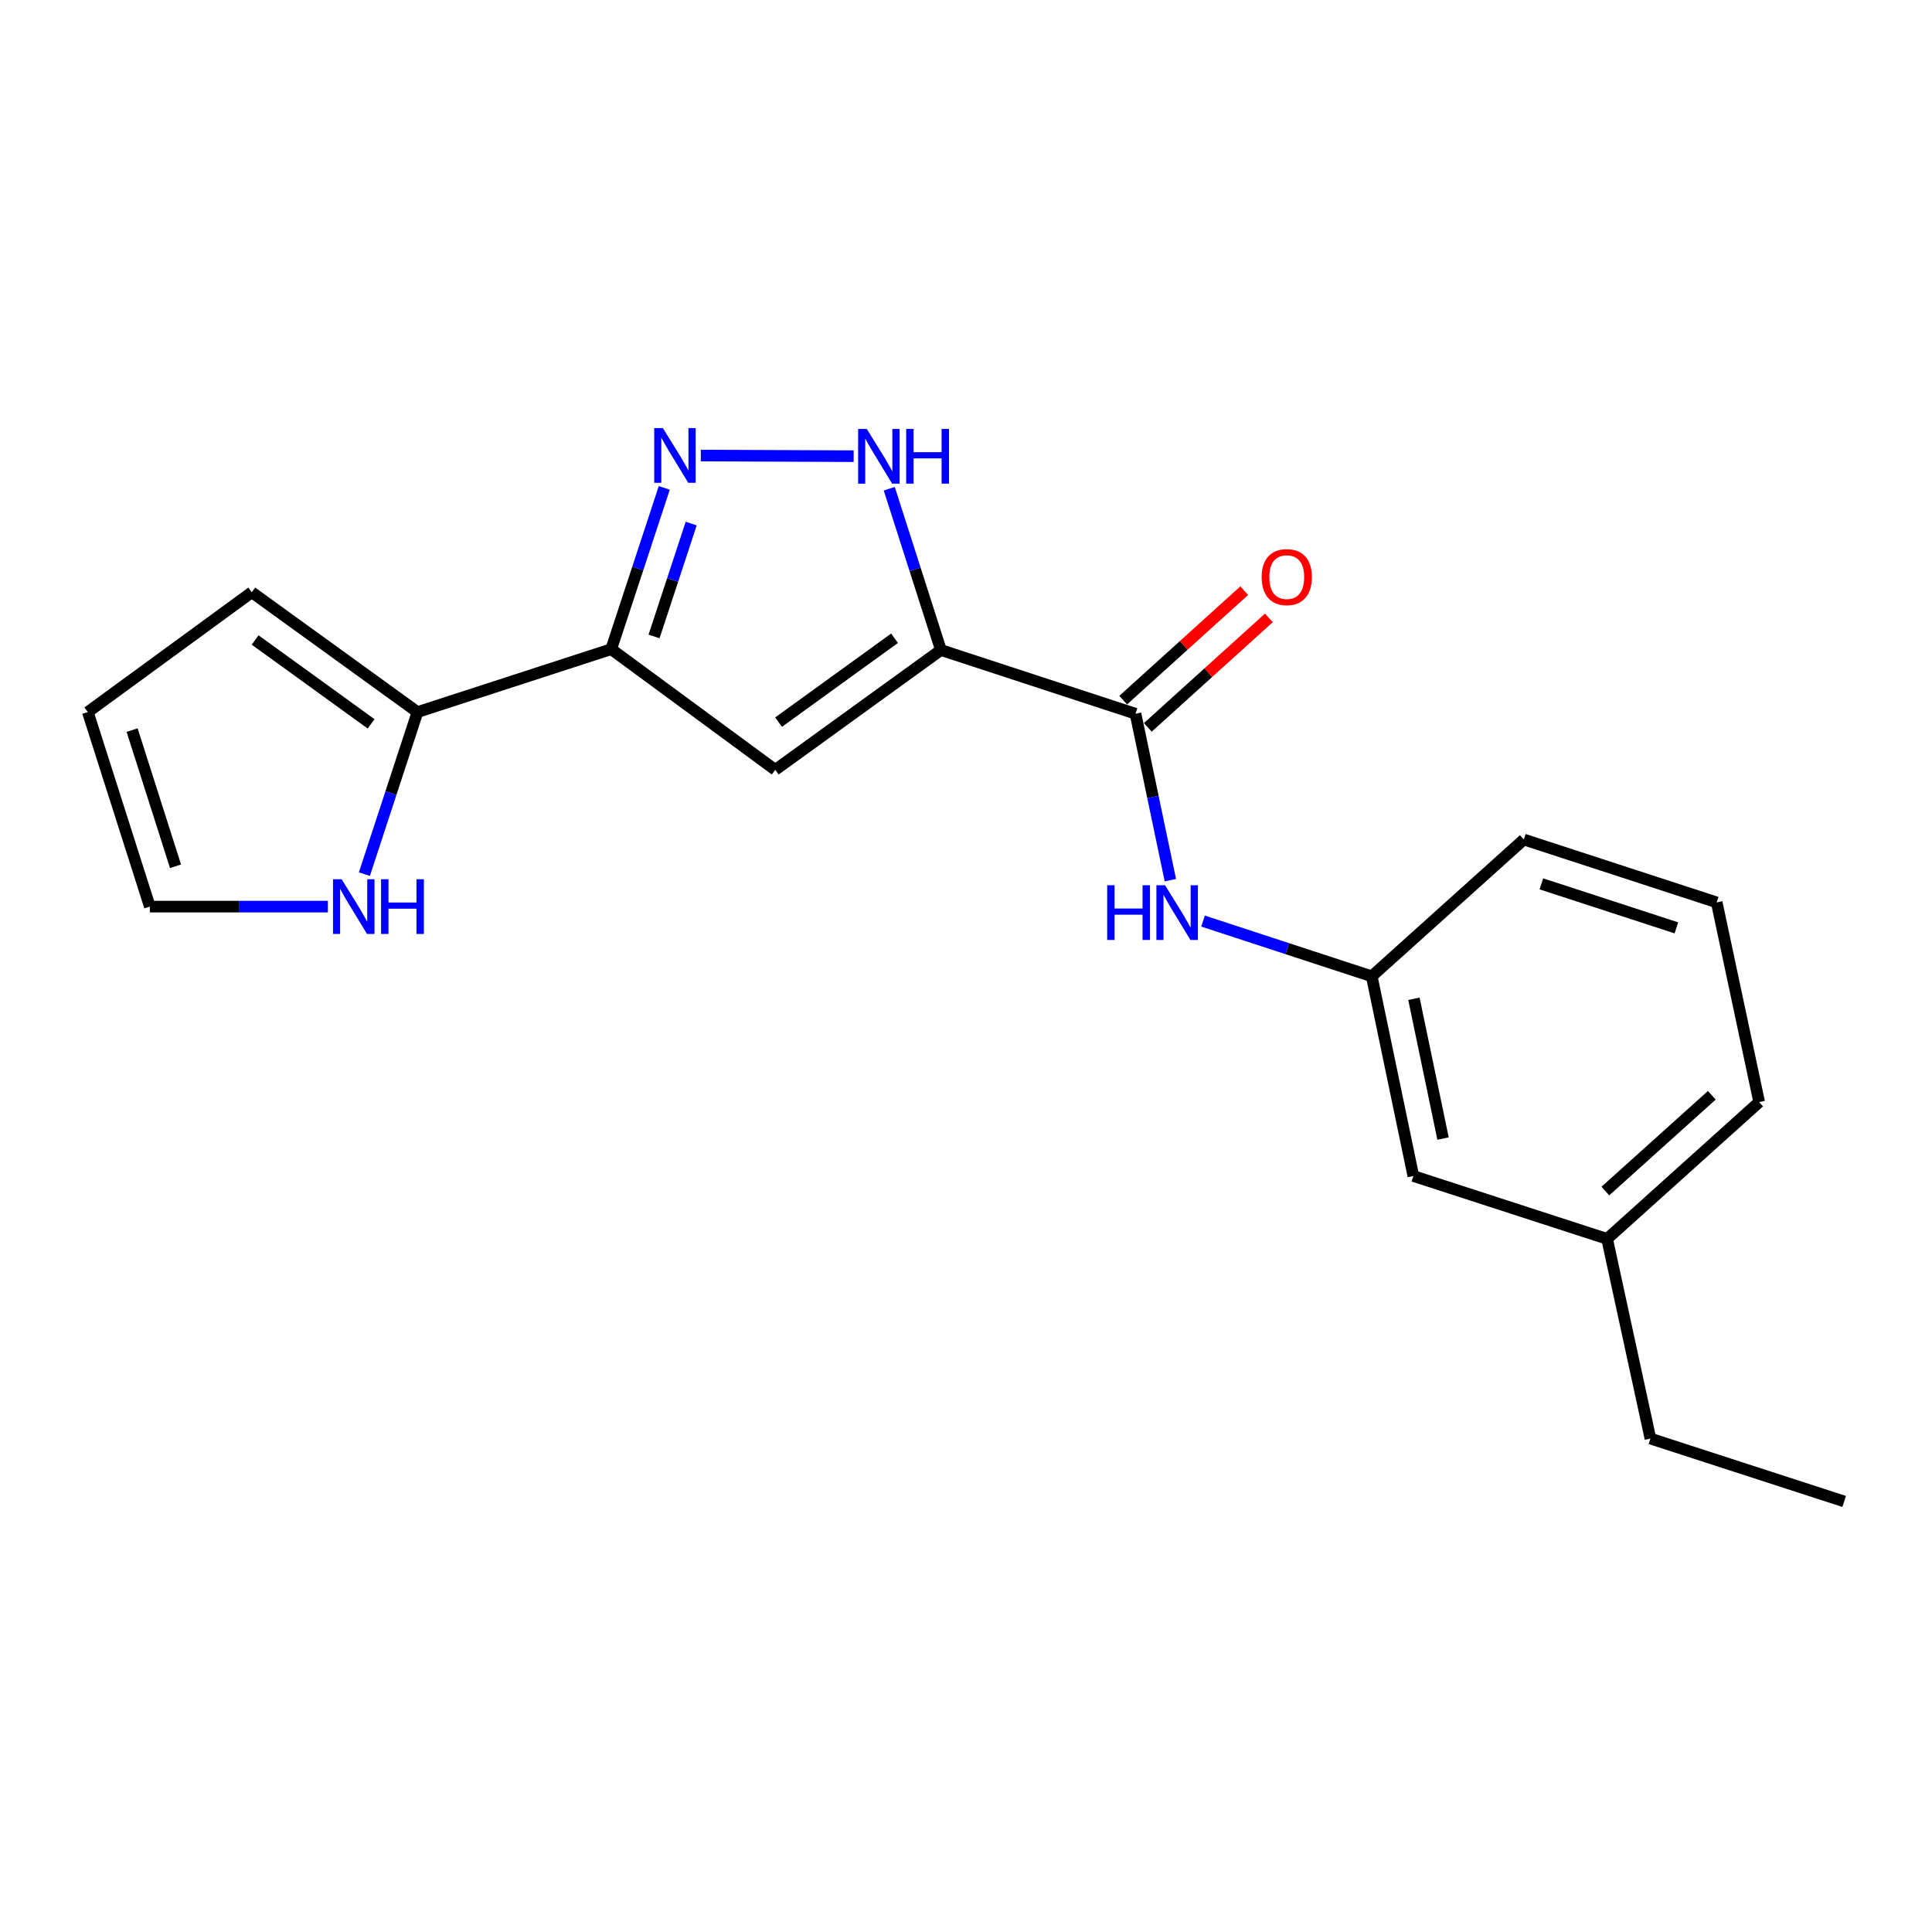 <?xml version='1.0' encoding='iso-8859-1'?>
<svg version='1.1' baseProfile='full'
              xmlns='http://www.w3.org/2000/svg'
                      xmlns:rdkit='http://www.rdkit.org/xml'
                      xmlns:xlink='http://www.w3.org/1999/xlink'
                  xml:space='preserve'
width='1000px' height='1000px' viewBox='0 0 1000 1000'>
<!-- END OF HEADER -->
<rect style='opacity:1.0;fill:#FFFFFF;stroke:none' width='1000' height='1000' x='0' y='0'> </rect>
<path class='bond-0' d='M 487.013,336.45 L 401.265,398.473' style='fill:none;fill-rule:evenodd;stroke:#000000;stroke-width:6px;stroke-linecap:butt;stroke-linejoin:miter;stroke-opacity:1' />
<path class='bond-0' d='M 463.012,330.354 L 402.988,373.77' style='fill:none;fill-rule:evenodd;stroke:#000000;stroke-width:6px;stroke-linecap:butt;stroke-linejoin:miter;stroke-opacity:1' />
<path class='bond-3' d='M 487.013,336.45 L 473.647,294.708' style='fill:none;fill-rule:evenodd;stroke:#000000;stroke-width:6px;stroke-linecap:butt;stroke-linejoin:miter;stroke-opacity:1' />
<path class='bond-3' d='M 473.647,294.708 L 460.28,252.966' style='fill:none;fill-rule:evenodd;stroke:#0000FF;stroke-width:6px;stroke-linecap:butt;stroke-linejoin:miter;stroke-opacity:1' />
<path class='bond-4' d='M 487.013,336.45 L 587.744,369.436' style='fill:none;fill-rule:evenodd;stroke:#000000;stroke-width:6px;stroke-linecap:butt;stroke-linejoin:miter;stroke-opacity:1' />
<path class='bond-1' d='M 401.265,398.473 L 316.361,336.007' style='fill:none;fill-rule:evenodd;stroke:#000000;stroke-width:6px;stroke-linecap:butt;stroke-linejoin:miter;stroke-opacity:1' />
<path class='bond-5' d='M 316.361,336.007 L 216.085,368.57' style='fill:none;fill-rule:evenodd;stroke:#000000;stroke-width:6px;stroke-linecap:butt;stroke-linejoin:miter;stroke-opacity:1' />
<path class='bond-20' d='M 316.361,336.007 L 330.096,294.268' style='fill:none;fill-rule:evenodd;stroke:#000000;stroke-width:6px;stroke-linecap:butt;stroke-linejoin:miter;stroke-opacity:1' />
<path class='bond-20' d='M 330.096,294.268 L 343.83,252.529' style='fill:none;fill-rule:evenodd;stroke:#0000FF;stroke-width:6px;stroke-linecap:butt;stroke-linejoin:miter;stroke-opacity:1' />
<path class='bond-20' d='M 338.535,329.426 L 348.149,300.209' style='fill:none;fill-rule:evenodd;stroke:#000000;stroke-width:6px;stroke-linecap:butt;stroke-linejoin:miter;stroke-opacity:1' />
<path class='bond-20' d='M 348.149,300.209 L 357.763,270.991' style='fill:none;fill-rule:evenodd;stroke:#0000FF;stroke-width:6px;stroke-linecap:butt;stroke-linejoin:miter;stroke-opacity:1' />
<path class='bond-2' d='M 362.736,235.786 L 441.859,236.119' style='fill:none;fill-rule:evenodd;stroke:#0000FF;stroke-width:6px;stroke-linecap:butt;stroke-linejoin:miter;stroke-opacity:1' />
<path class='bond-6' d='M 587.744,369.436 L 596.761,412.505' style='fill:none;fill-rule:evenodd;stroke:#000000;stroke-width:6px;stroke-linecap:butt;stroke-linejoin:miter;stroke-opacity:1' />
<path class='bond-6' d='M 596.761,412.505 L 605.779,455.574' style='fill:none;fill-rule:evenodd;stroke:#0000FF;stroke-width:6px;stroke-linecap:butt;stroke-linejoin:miter;stroke-opacity:1' />
<path class='bond-8' d='M 594.118,376.484 L 625.44,348.153' style='fill:none;fill-rule:evenodd;stroke:#000000;stroke-width:6px;stroke-linecap:butt;stroke-linejoin:miter;stroke-opacity:1' />
<path class='bond-8' d='M 625.44,348.153 L 656.762,319.822' style='fill:none;fill-rule:evenodd;stroke:#FF0000;stroke-width:6px;stroke-linecap:butt;stroke-linejoin:miter;stroke-opacity:1' />
<path class='bond-8' d='M 581.369,362.388 L 612.691,334.057' style='fill:none;fill-rule:evenodd;stroke:#000000;stroke-width:6px;stroke-linecap:butt;stroke-linejoin:miter;stroke-opacity:1' />
<path class='bond-8' d='M 612.691,334.057 L 644.013,305.727' style='fill:none;fill-rule:evenodd;stroke:#FF0000;stroke-width:6px;stroke-linecap:butt;stroke-linejoin:miter;stroke-opacity:1' />
<path class='bond-7' d='M 216.085,368.57 L 202.345,410.51' style='fill:none;fill-rule:evenodd;stroke:#000000;stroke-width:6px;stroke-linecap:butt;stroke-linejoin:miter;stroke-opacity:1' />
<path class='bond-7' d='M 202.345,410.51 L 188.606,452.45' style='fill:none;fill-rule:evenodd;stroke:#0000FF;stroke-width:6px;stroke-linecap:butt;stroke-linejoin:miter;stroke-opacity:1' />
<path class='bond-9' d='M 216.085,368.57 L 130.326,306.548' style='fill:none;fill-rule:evenodd;stroke:#000000;stroke-width:6px;stroke-linecap:butt;stroke-linejoin:miter;stroke-opacity:1' />
<path class='bond-9' d='M 192.083,374.667 L 132.052,331.252' style='fill:none;fill-rule:evenodd;stroke:#000000;stroke-width:6px;stroke-linecap:butt;stroke-linejoin:miter;stroke-opacity:1' />
<path class='bond-11' d='M 622.683,476.747 L 666.344,491.043' style='fill:none;fill-rule:evenodd;stroke:#0000FF;stroke-width:6px;stroke-linecap:butt;stroke-linejoin:miter;stroke-opacity:1' />
<path class='bond-11' d='M 666.344,491.043 L 710.004,505.338' style='fill:none;fill-rule:evenodd;stroke:#000000;stroke-width:6px;stroke-linecap:butt;stroke-linejoin:miter;stroke-opacity:1' />
<path class='bond-10' d='M 169.721,469.259 L 123.642,469.259' style='fill:none;fill-rule:evenodd;stroke:#0000FF;stroke-width:6px;stroke-linecap:butt;stroke-linejoin:miter;stroke-opacity:1' />
<path class='bond-10' d='M 123.642,469.259 L 77.564,469.259' style='fill:none;fill-rule:evenodd;stroke:#000000;stroke-width:6px;stroke-linecap:butt;stroke-linejoin:miter;stroke-opacity:1' />
<path class='bond-12' d='M 130.326,306.548 L 45.455,368.57' style='fill:none;fill-rule:evenodd;stroke:#000000;stroke-width:6px;stroke-linecap:butt;stroke-linejoin:miter;stroke-opacity:1' />
<path class='bond-21' d='M 77.564,469.259 L 45.455,368.57' style='fill:none;fill-rule:evenodd;stroke:#000000;stroke-width:6px;stroke-linecap:butt;stroke-linejoin:miter;stroke-opacity:1' />
<path class='bond-21' d='M 90.855,448.381 L 68.378,377.899' style='fill:none;fill-rule:evenodd;stroke:#000000;stroke-width:6px;stroke-linecap:butt;stroke-linejoin:miter;stroke-opacity:1' />
<path class='bond-13' d='M 710.004,505.338 L 731.544,608.698' style='fill:none;fill-rule:evenodd;stroke:#000000;stroke-width:6px;stroke-linecap:butt;stroke-linejoin:miter;stroke-opacity:1' />
<path class='bond-13' d='M 731.841,516.965 L 746.919,589.317' style='fill:none;fill-rule:evenodd;stroke:#000000;stroke-width:6px;stroke-linecap:butt;stroke-linejoin:miter;stroke-opacity:1' />
<path class='bond-16' d='M 710.004,505.338 L 788.73,434.531' style='fill:none;fill-rule:evenodd;stroke:#000000;stroke-width:6px;stroke-linecap:butt;stroke-linejoin:miter;stroke-opacity:1' />
<path class='bond-14' d='M 731.544,608.698 L 831.831,641.24' style='fill:none;fill-rule:evenodd;stroke:#000000;stroke-width:6px;stroke-linecap:butt;stroke-linejoin:miter;stroke-opacity:1' />
<path class='bond-18' d='M 831.831,641.24 L 854.258,744.6' style='fill:none;fill-rule:evenodd;stroke:#000000;stroke-width:6px;stroke-linecap:butt;stroke-linejoin:miter;stroke-opacity:1' />
<path class='bond-22' d='M 831.831,641.24 L 910.547,570.423' style='fill:none;fill-rule:evenodd;stroke:#000000;stroke-width:6px;stroke-linecap:butt;stroke-linejoin:miter;stroke-opacity:1' />
<path class='bond-22' d='M 830.927,616.489 L 886.028,566.916' style='fill:none;fill-rule:evenodd;stroke:#000000;stroke-width:6px;stroke-linecap:butt;stroke-linejoin:miter;stroke-opacity:1' />
<path class='bond-15' d='M 888.564,467.073 L 788.73,434.531' style='fill:none;fill-rule:evenodd;stroke:#000000;stroke-width:6px;stroke-linecap:butt;stroke-linejoin:miter;stroke-opacity:1' />
<path class='bond-15' d='M 867.698,480.262 L 797.815,457.482' style='fill:none;fill-rule:evenodd;stroke:#000000;stroke-width:6px;stroke-linecap:butt;stroke-linejoin:miter;stroke-opacity:1' />
<path class='bond-17' d='M 888.564,467.073 L 910.547,570.423' style='fill:none;fill-rule:evenodd;stroke:#000000;stroke-width:6px;stroke-linecap:butt;stroke-linejoin:miter;stroke-opacity:1' />
<path class='bond-19' d='M 854.258,744.6 L 954.545,777.143' style='fill:none;fill-rule:evenodd;stroke:#000000;stroke-width:6px;stroke-linecap:butt;stroke-linejoin:miter;stroke-opacity:1' />
<path  class='atom-3' d='M 343.098 221.57
L 352.378 236.57
Q 353.298 238.05, 354.778 240.73
Q 356.258 243.41, 356.338 243.57
L 356.338 221.57
L 360.098 221.57
L 360.098 249.89
L 356.218 249.89
L 346.258 233.49
Q 345.098 231.57, 343.858 229.37
Q 342.658 227.17, 342.298 226.49
L 342.298 249.89
L 338.618 249.89
L 338.618 221.57
L 343.098 221.57
' fill='#0000FF'/>
<path  class='atom-4' d='M 448.643 222.014
L 457.923 237.014
Q 458.843 238.494, 460.323 241.174
Q 461.803 243.854, 461.883 244.014
L 461.883 222.014
L 465.643 222.014
L 465.643 250.334
L 461.763 250.334
L 451.803 233.934
Q 450.643 232.014, 449.403 229.814
Q 448.203 227.614, 447.843 226.934
L 447.843 250.334
L 444.163 250.334
L 444.163 222.014
L 448.643 222.014
' fill='#0000FF'/>
<path  class='atom-4' d='M 469.043 222.014
L 472.883 222.014
L 472.883 234.054
L 487.363 234.054
L 487.363 222.014
L 491.203 222.014
L 491.203 250.334
L 487.363 250.334
L 487.363 237.254
L 472.883 237.254
L 472.883 250.334
L 469.043 250.334
L 469.043 222.014
' fill='#0000FF'/>
<path  class='atom-7' d='M 573.074 458.203
L 576.914 458.203
L 576.914 470.243
L 591.394 470.243
L 591.394 458.203
L 595.234 458.203
L 595.234 486.523
L 591.394 486.523
L 591.394 473.443
L 576.914 473.443
L 576.914 486.523
L 573.074 486.523
L 573.074 458.203
' fill='#0000FF'/>
<path  class='atom-7' d='M 603.034 458.203
L 612.314 473.203
Q 613.234 474.683, 614.714 477.363
Q 616.194 480.043, 616.274 480.203
L 616.274 458.203
L 620.034 458.203
L 620.034 486.523
L 616.154 486.523
L 606.194 470.123
Q 605.034 468.203, 603.794 466.003
Q 602.594 463.803, 602.234 463.123
L 602.234 486.523
L 598.554 486.523
L 598.554 458.203
L 603.034 458.203
' fill='#0000FF'/>
<path  class='atom-8' d='M 176.839 455.099
L 186.119 470.099
Q 187.039 471.579, 188.519 474.259
Q 189.999 476.939, 190.079 477.099
L 190.079 455.099
L 193.839 455.099
L 193.839 483.419
L 189.959 483.419
L 179.999 467.019
Q 178.839 465.099, 177.599 462.899
Q 176.399 460.699, 176.039 460.019
L 176.039 483.419
L 172.359 483.419
L 172.359 455.099
L 176.839 455.099
' fill='#0000FF'/>
<path  class='atom-8' d='M 197.239 455.099
L 201.079 455.099
L 201.079 467.139
L 215.559 467.139
L 215.559 455.099
L 219.399 455.099
L 219.399 483.419
L 215.559 483.419
L 215.559 470.339
L 201.079 470.339
L 201.079 483.419
L 197.239 483.419
L 197.239 455.099
' fill='#0000FF'/>
<path  class='atom-9' d='M 653.026 298.709
Q 653.026 291.909, 656.386 288.109
Q 659.746 284.309, 666.026 284.309
Q 672.306 284.309, 675.666 288.109
Q 679.026 291.909, 679.026 298.709
Q 679.026 305.589, 675.626 309.509
Q 672.226 313.389, 666.026 313.389
Q 659.786 313.389, 656.386 309.509
Q 653.026 305.629, 653.026 298.709
M 666.026 310.189
Q 670.346 310.189, 672.666 307.309
Q 675.026 304.389, 675.026 298.709
Q 675.026 293.149, 672.666 290.349
Q 670.346 287.509, 666.026 287.509
Q 661.706 287.509, 659.346 290.309
Q 657.026 293.109, 657.026 298.709
Q 657.026 304.429, 659.346 307.309
Q 661.706 310.189, 666.026 310.189
' fill='#FF0000'/>
</svg>
